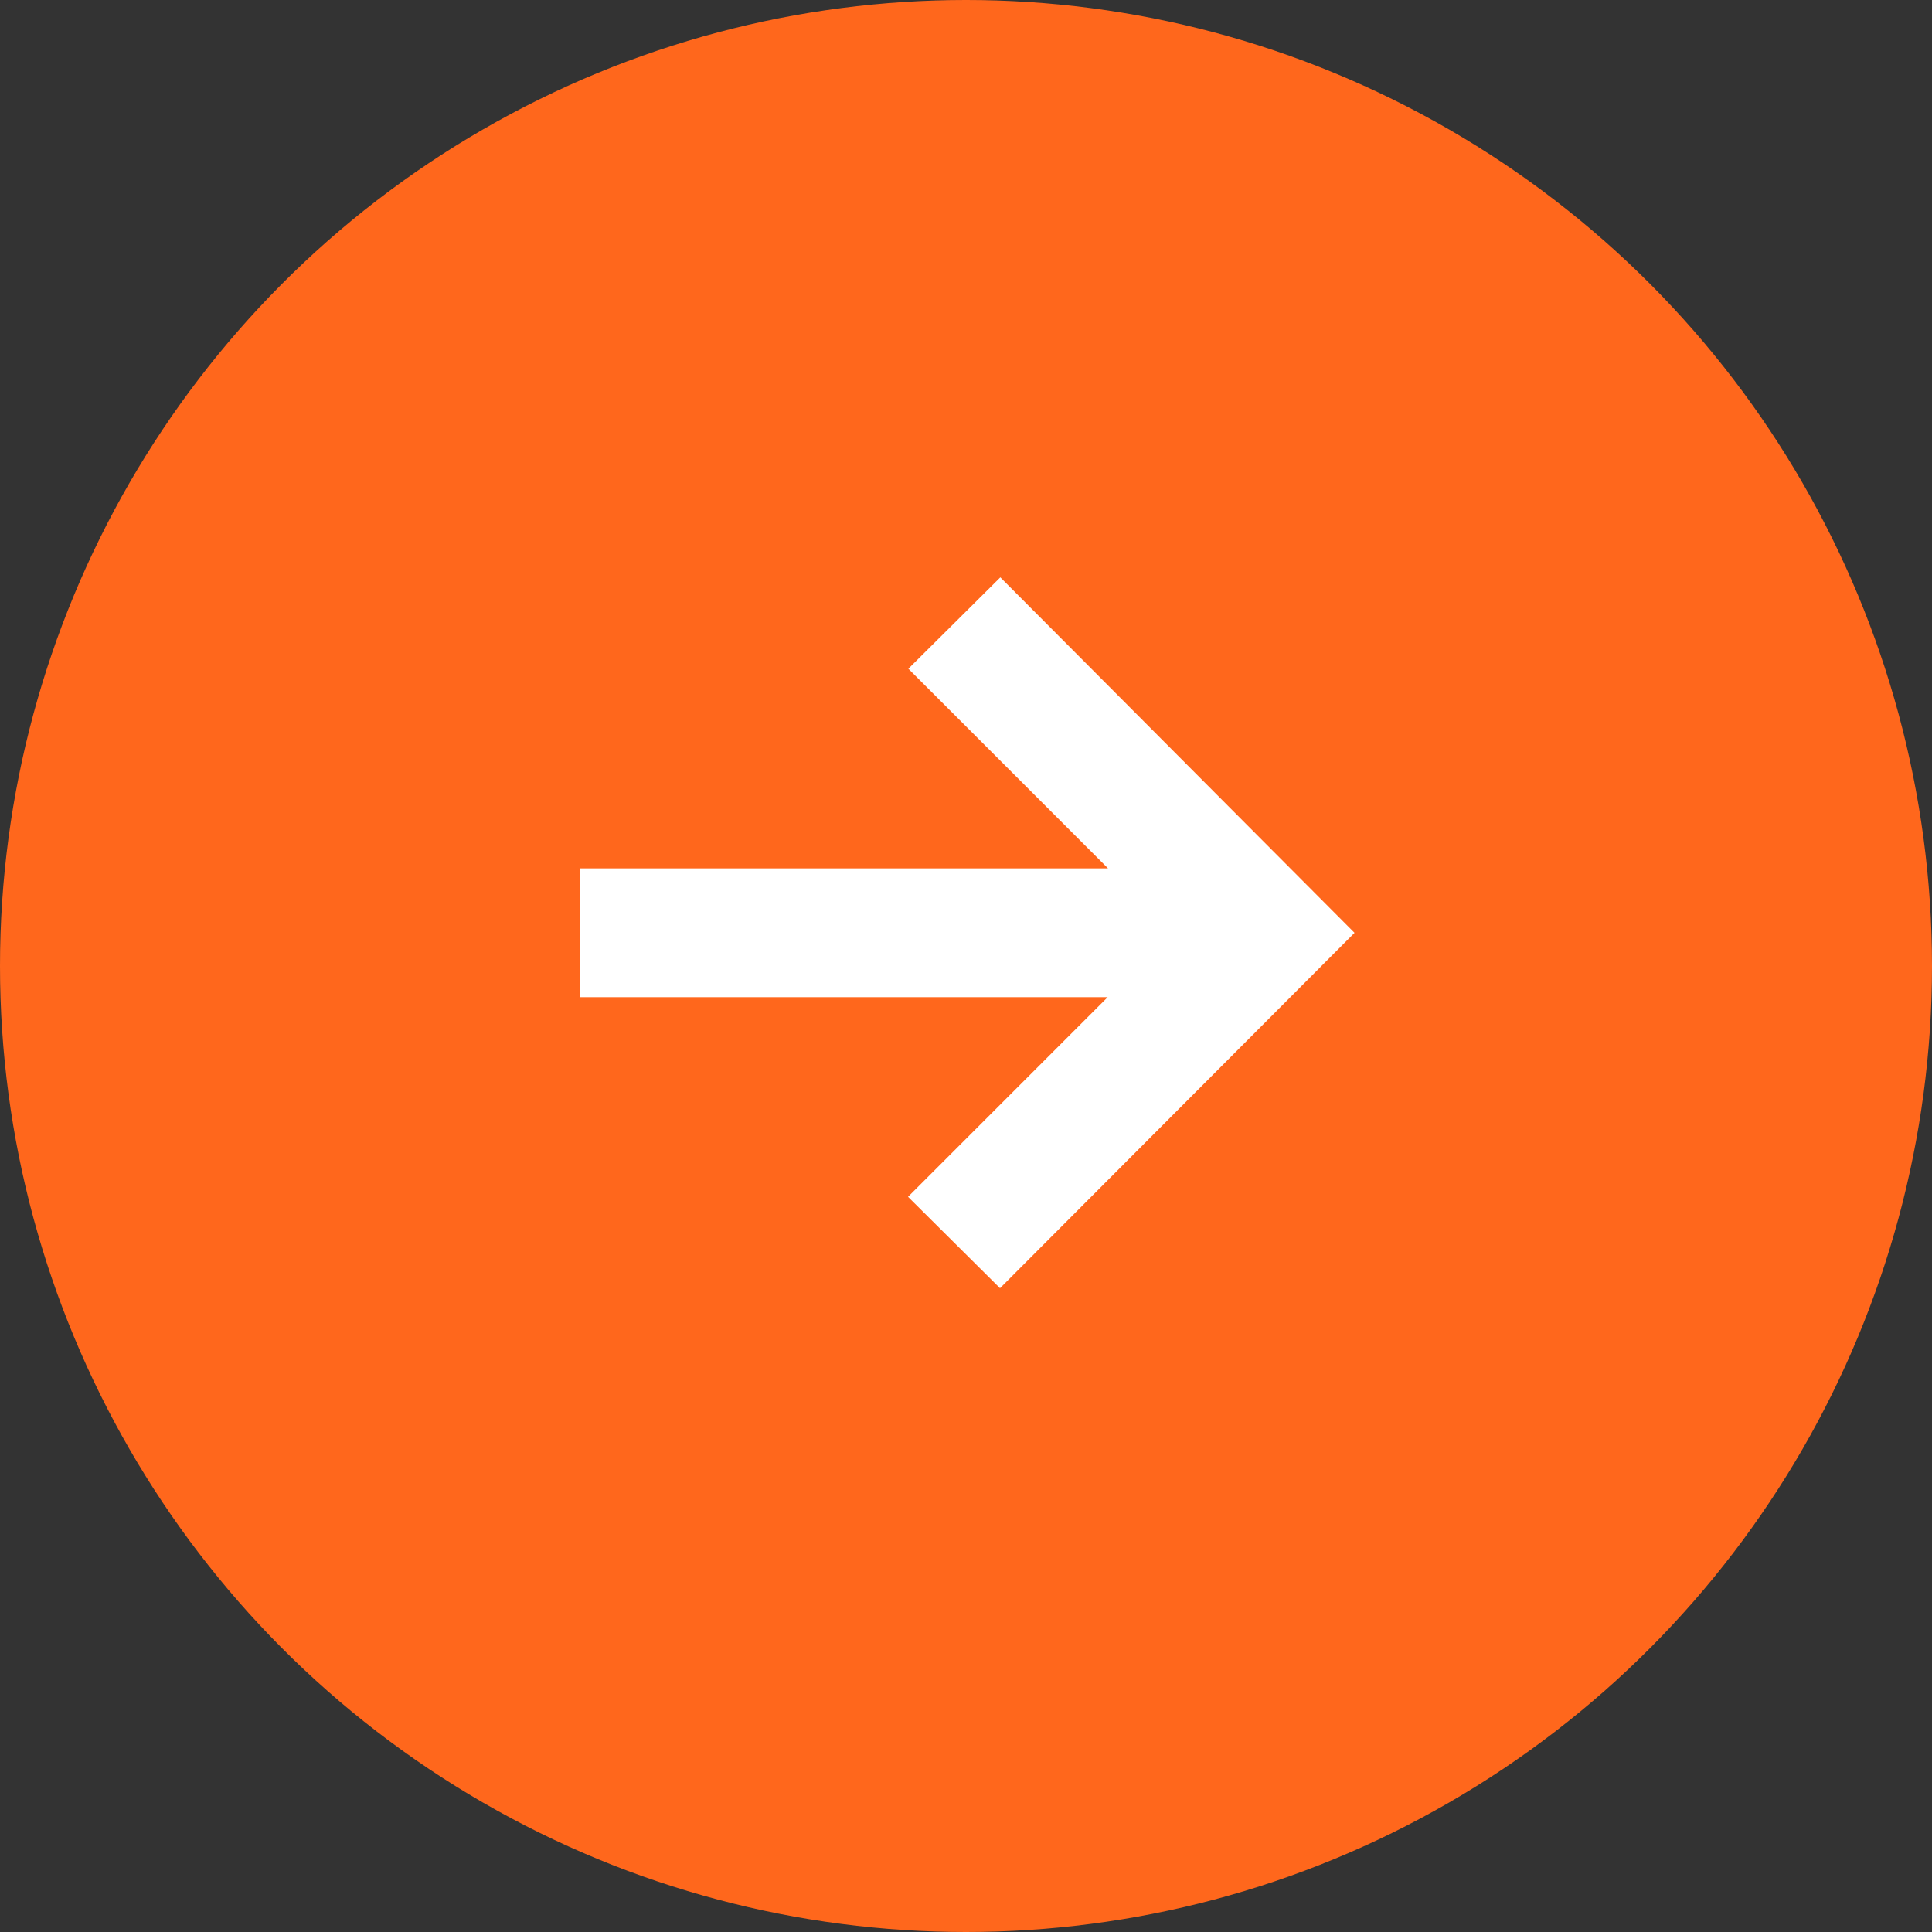 <svg xmlns="http://www.w3.org/2000/svg" width="30" height="30" viewBox="0 0 30 30">
  <rect x="0" y="0" width="30" height="30" fill="#333333" stroke="none"/>
  <g id="Grupo_21274" data-name="Grupo 21274" transform="translate(30 30) rotate(180)">
    <circle id="Elipse_113" data-name="Elipse 113" cx="15" cy="15" r="15" transform="translate(30 30) rotate(180)" fill="#ff671c"/>
    <path id="iconmonstr-arrow-20" d="M6.533,1,5.105,2.419l3.1,3.1H0v2H8.2l-3.1,3.1,1.428,1.419,5.505-5.518Z" transform="translate(21 22.035) rotate(180)" fill="#fff"/>
  </g>
</svg>
